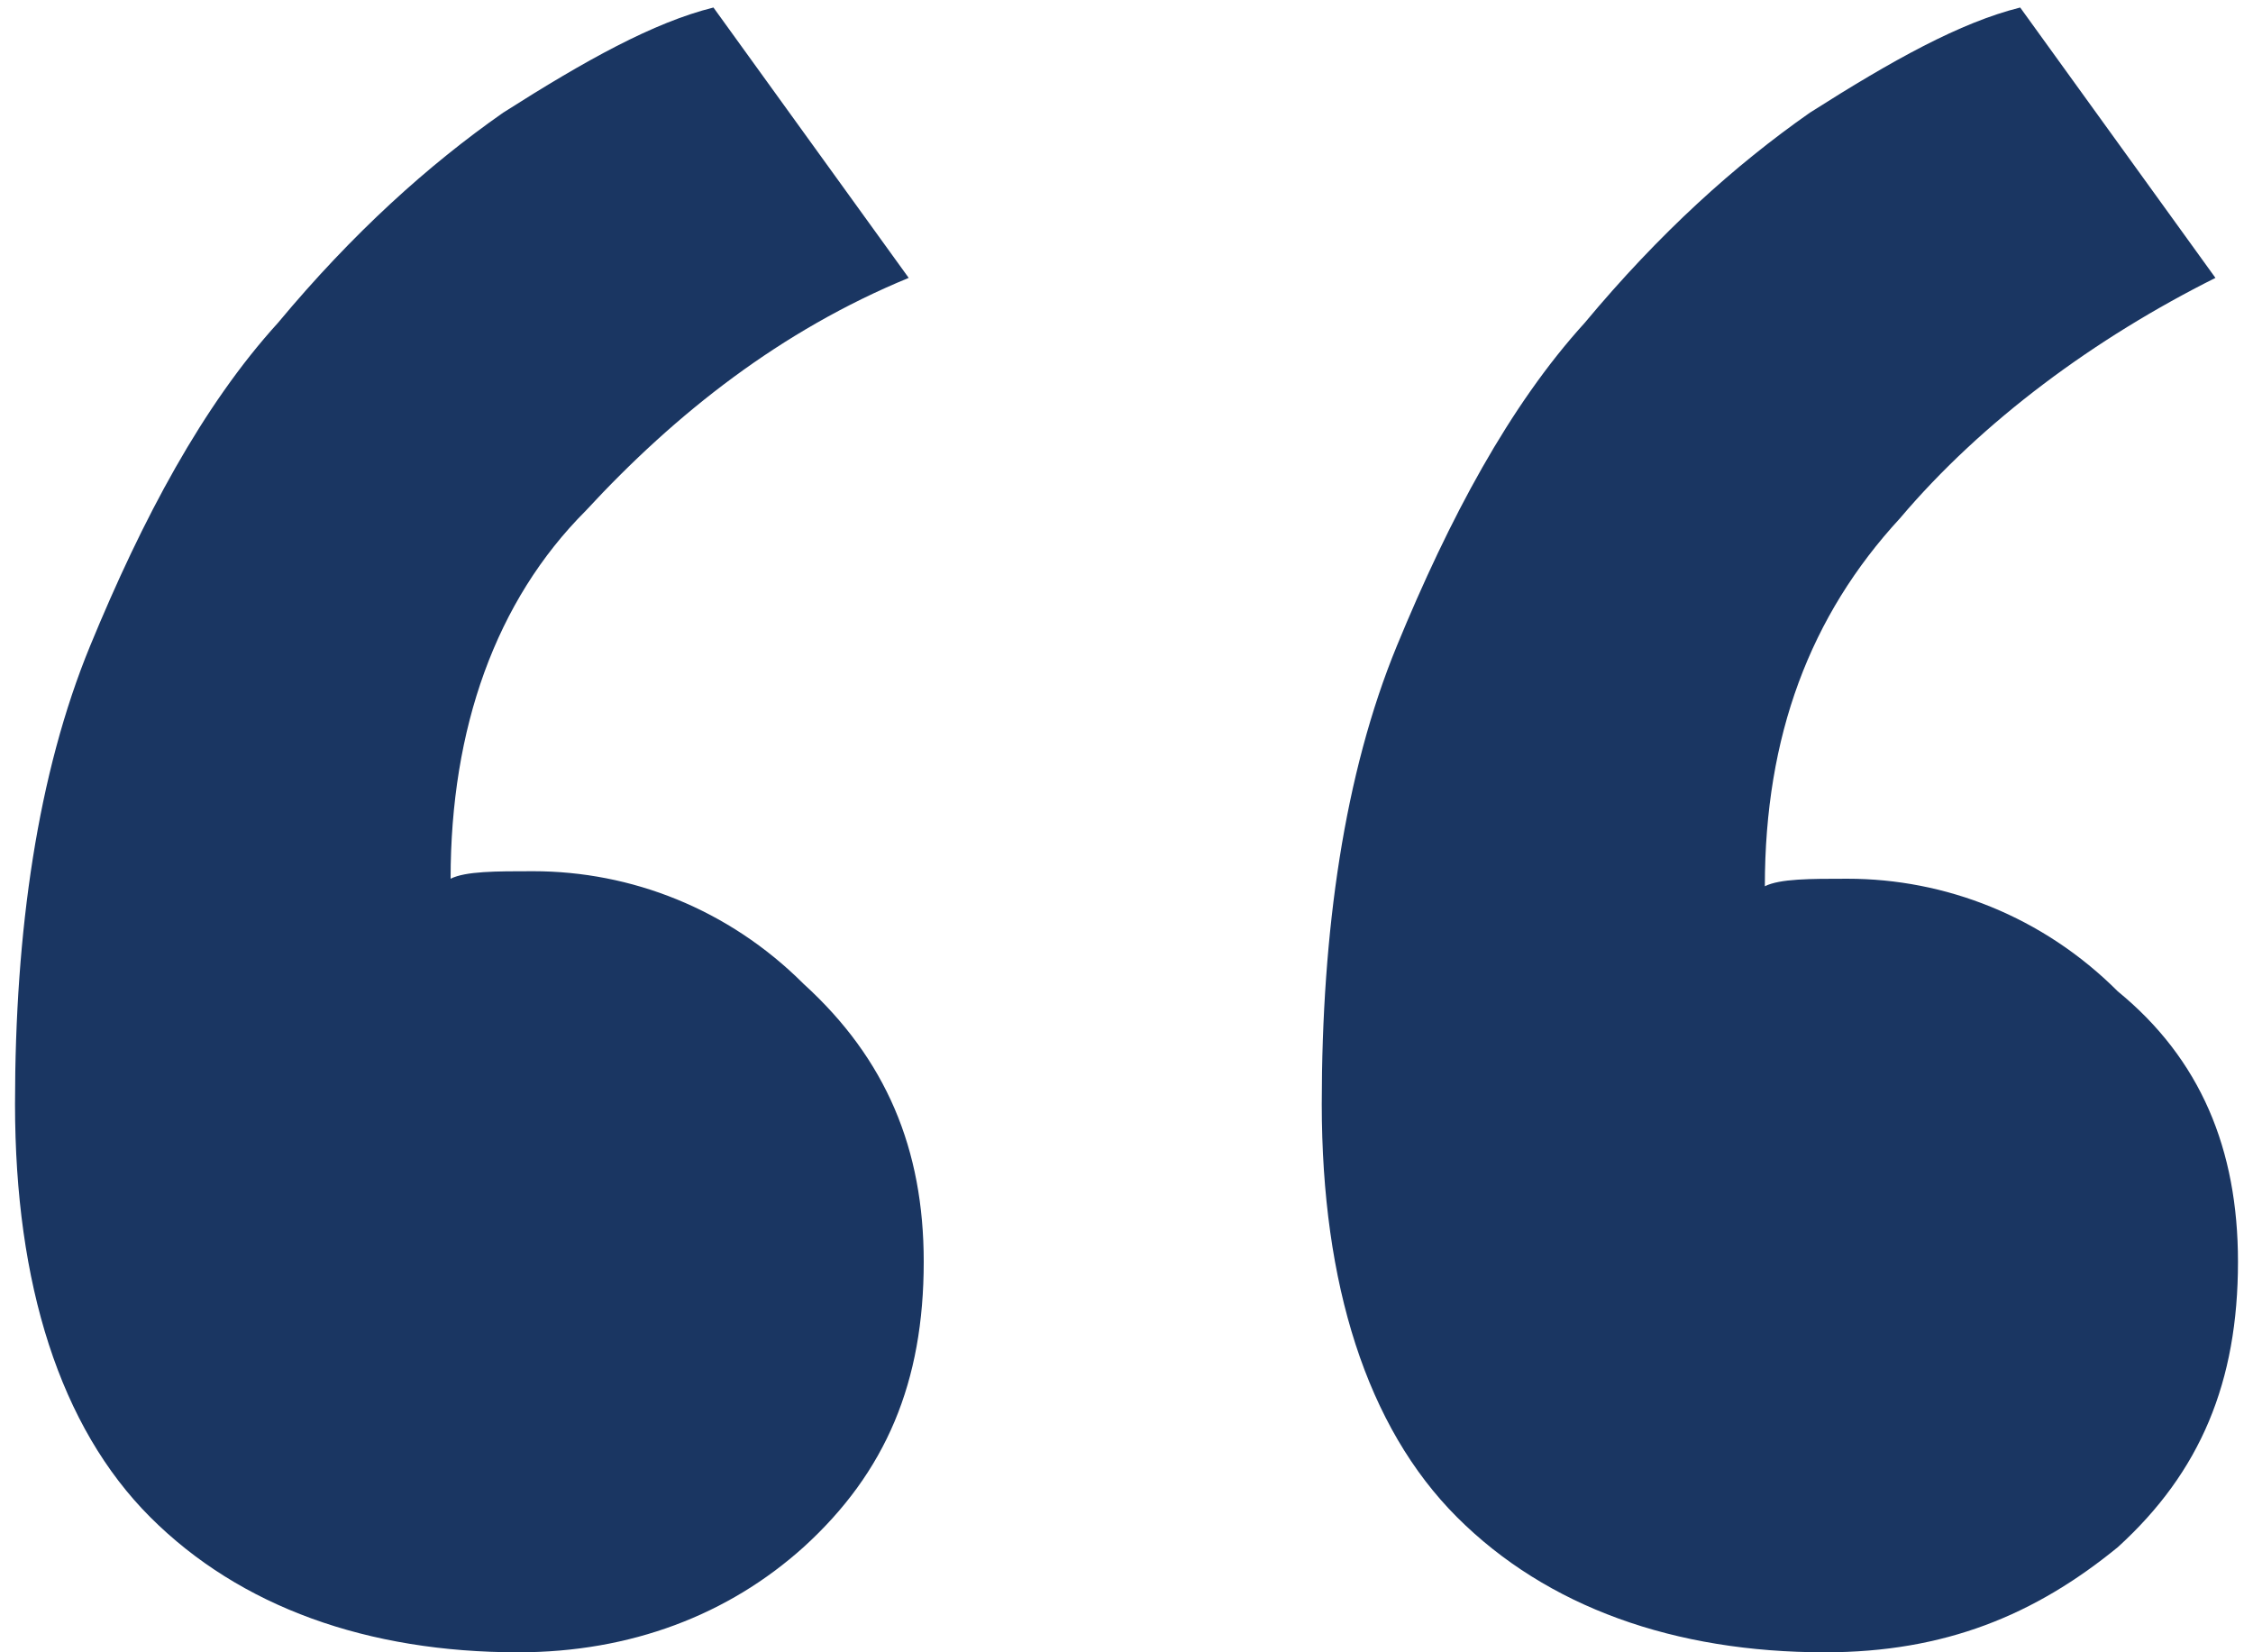 <?xml version="1.0" encoding="UTF-8"?> <!-- Generator: Adobe Illustrator 23.0.6, SVG Export Plug-In . SVG Version: 6.00 Build 0) --> <svg xmlns="http://www.w3.org/2000/svg" xmlns:xlink="http://www.w3.org/1999/xlink" id="Layer_1" x="0px" y="0px" width="30px" height="22px" viewBox="0 0 30 22" style="enable-background:new 0 0 30 22;" xml:space="preserve"> <style type="text/css"> .st0{enable-background:new ;} .st1{fill:#1A3662;} </style> <g class="st0"> <path class="st1" d="M12.3,16.8c0,1.6-0.5,2.8-1.6,3.8C9.7,21.5,8.4,22,6.9,22c-2,0-3.7-0.6-4.9-1.8s-1.8-3.1-1.8-5.5 c0-2.3,0.3-4.4,1-6.1c0.7-1.7,1.5-3.2,2.5-4.3c1-1.2,2-2.1,3-2.8c1.1-0.7,2-1.2,2.8-1.4l2.6,3.6C10.4,4.4,9,5.5,7.8,6.8 C6.6,8,6,9.7,6,11.7c0.2-0.1,0.6-0.1,1.1-0.1c1.3,0,2.6,0.5,3.6,1.5C11.8,14.1,12.3,15.3,12.3,16.8z M29.8,16.8 c0,1.6-0.5,2.8-1.6,3.8c-1.1,0.9-2.3,1.4-3.9,1.4c-2,0-3.7-0.6-4.9-1.8s-1.8-3.1-1.8-5.5c0-2.3,0.3-4.4,1-6.1 c0.7-1.7,1.5-3.2,2.5-4.3c1-1.2,2-2.1,3-2.8c1.1-0.7,2-1.2,2.8-1.4l2.6,3.6c-1.6,0.8-3.1,1.9-4.2,3.2c-1.2,1.3-1.8,2.9-1.8,4.9 c0.2-0.1,0.6-0.1,1.1-0.1c1.3,0,2.6,0.5,3.6,1.5C29.3,14.1,29.8,15.3,29.8,16.8z"></path> </g> </svg> 